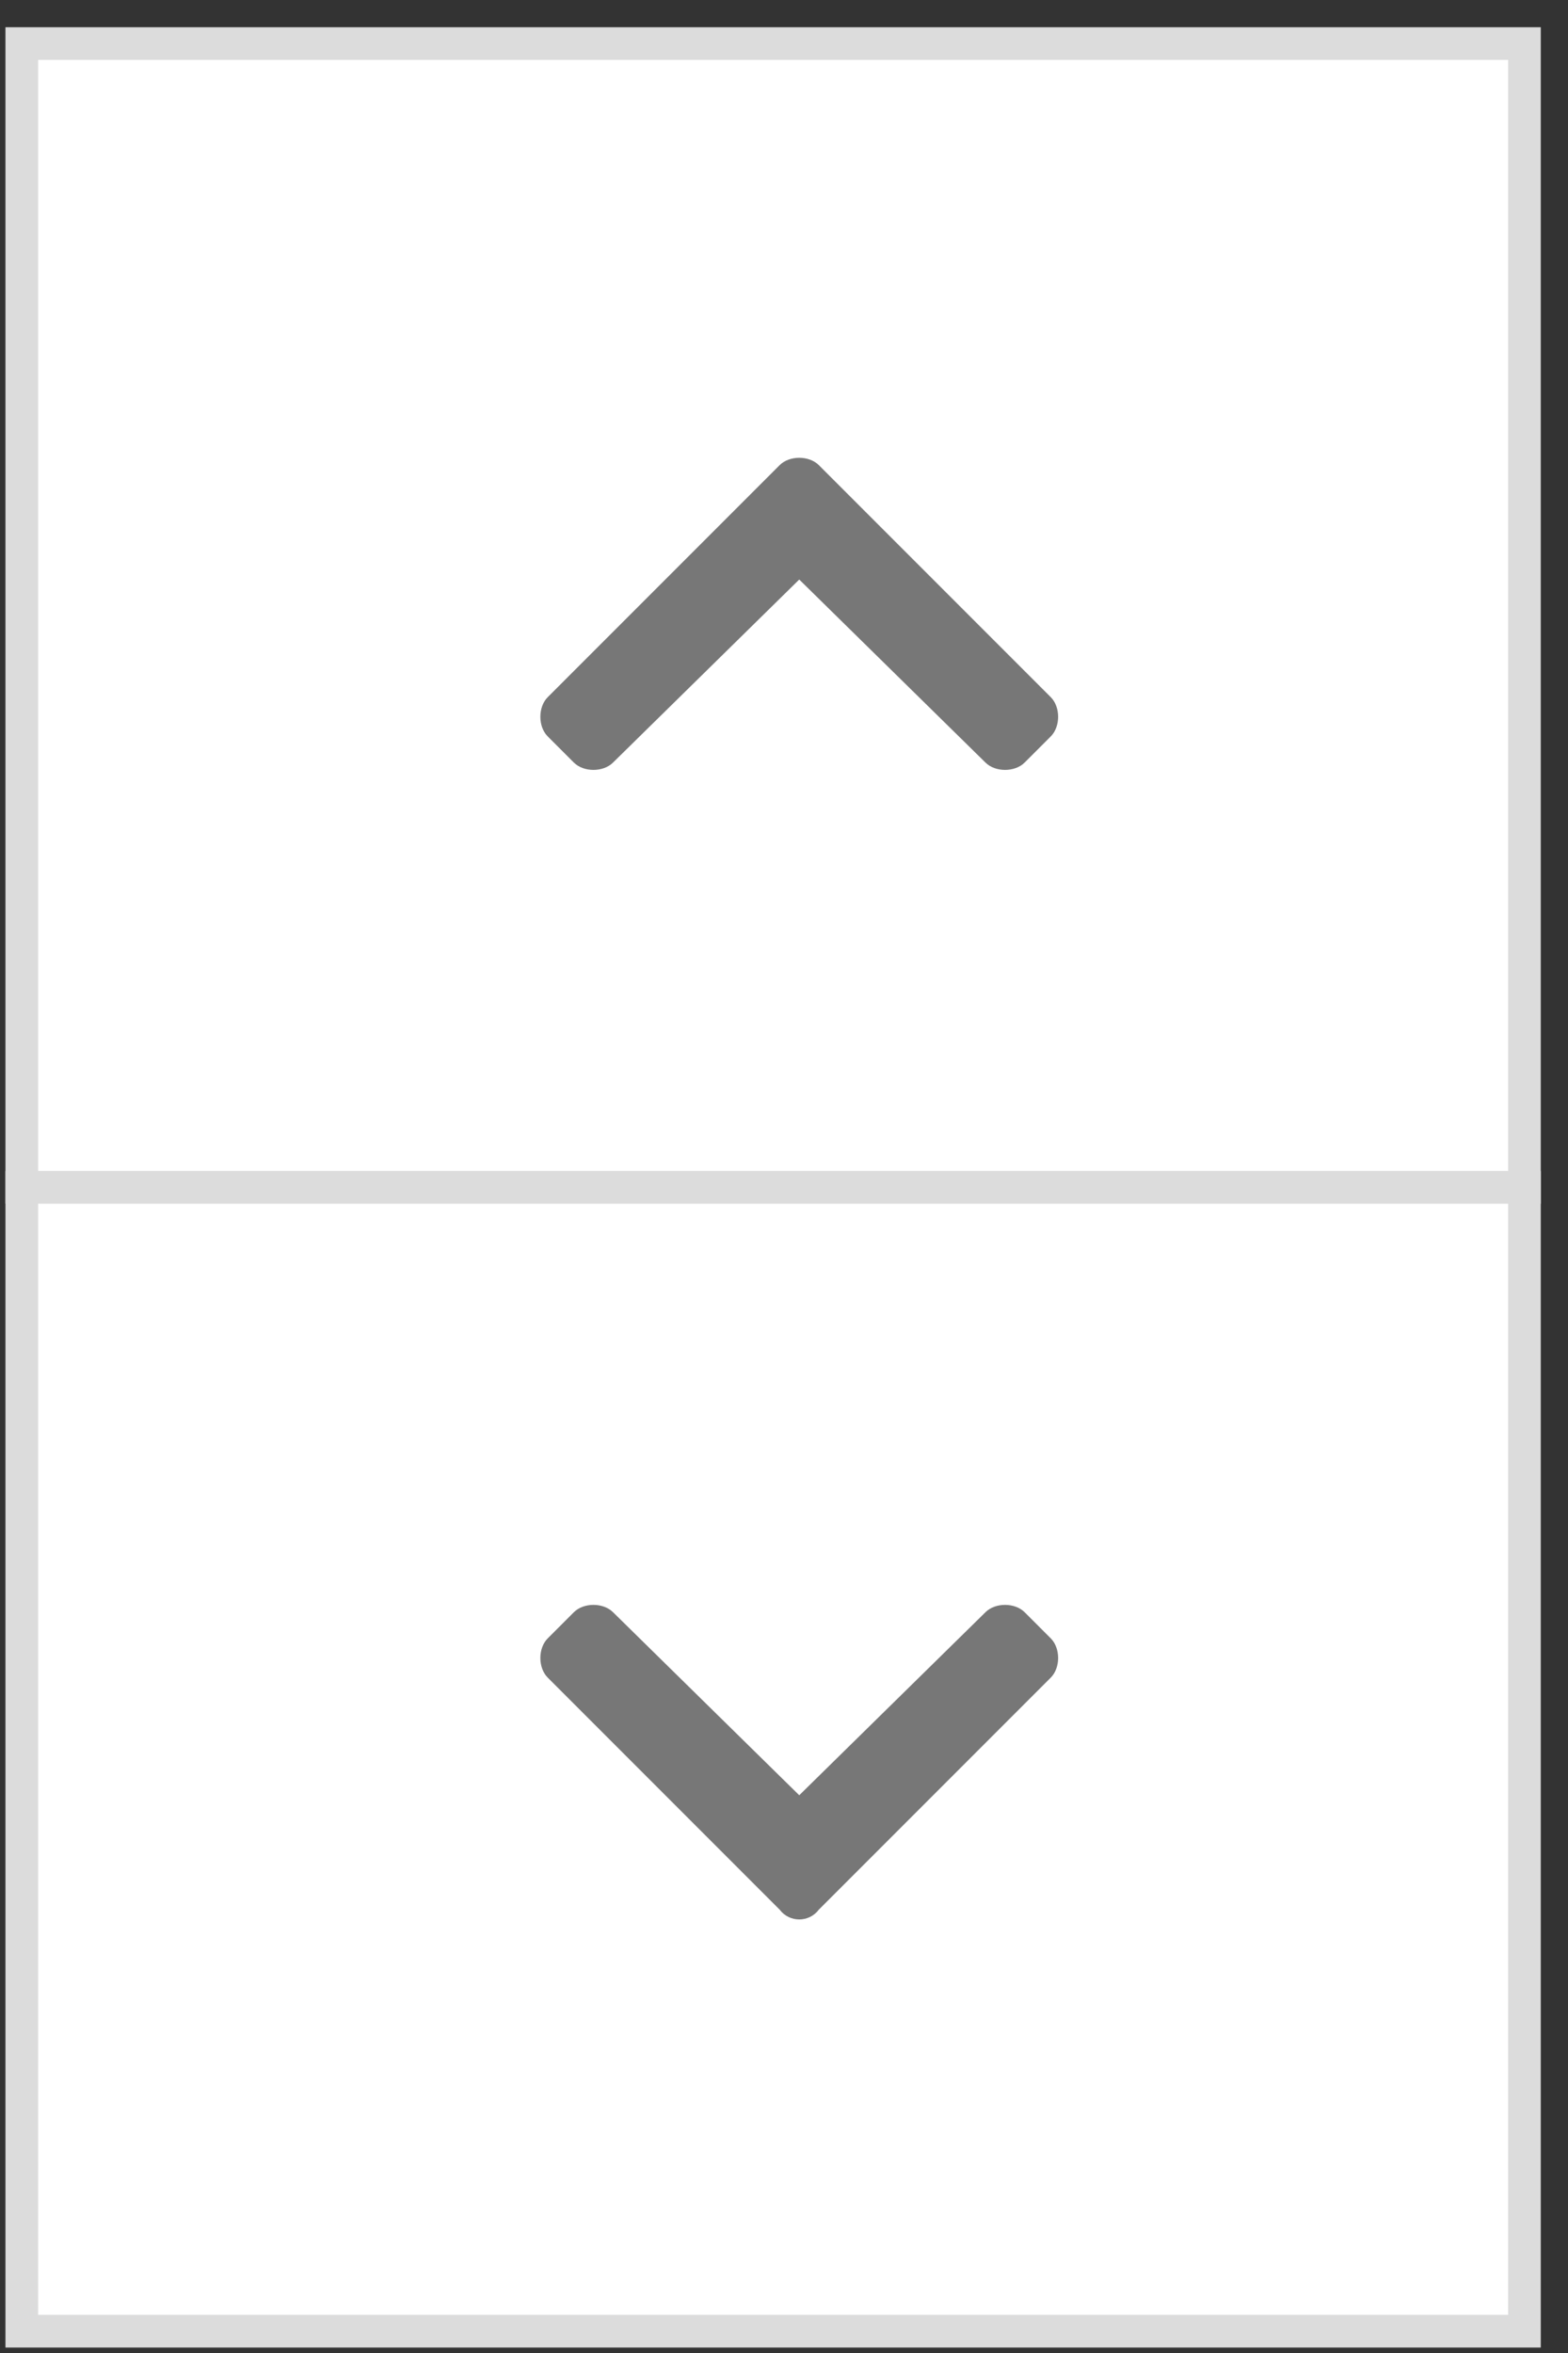 <svg xmlns="http://www.w3.org/2000/svg" width="36" height="54" fill="none" ><rect width="100%" height="100%" fill="#333333" stroke="none"/><g fill="#fff" stroke="#dcdcdc" stroke-width=".75" stroke-miterlimit="10"><path d="M35 1H.5v26.25H35V1z"/><path d="M35 27.25H.5V53.5H35V27.25z"/></g><path d="M18.8 10.675L24.125 16c.225.225.225.675 0 .9l-.6.6c-.225.225-.675.225-.9 0l-4.275-4.2-4.275 4.2c-.225.225-.675.225-.9 0l-.6-.6c-.225-.225-.225-.675 0-.9l5.325-5.325c.225-.225.675-.225.9 0zm-.9 33.15L12.575 38.5c-.225-.225-.225-.675 0-.9l.6-.6c.225-.225.675-.225.9 0l4.275 4.2 4.275-4.2c.225-.225.675-.225.9 0l.6.6c.225.225.225.675 0 .9L18.8 43.825c-.225.3-.675.3-.9 0z" fill="#777"/></svg>